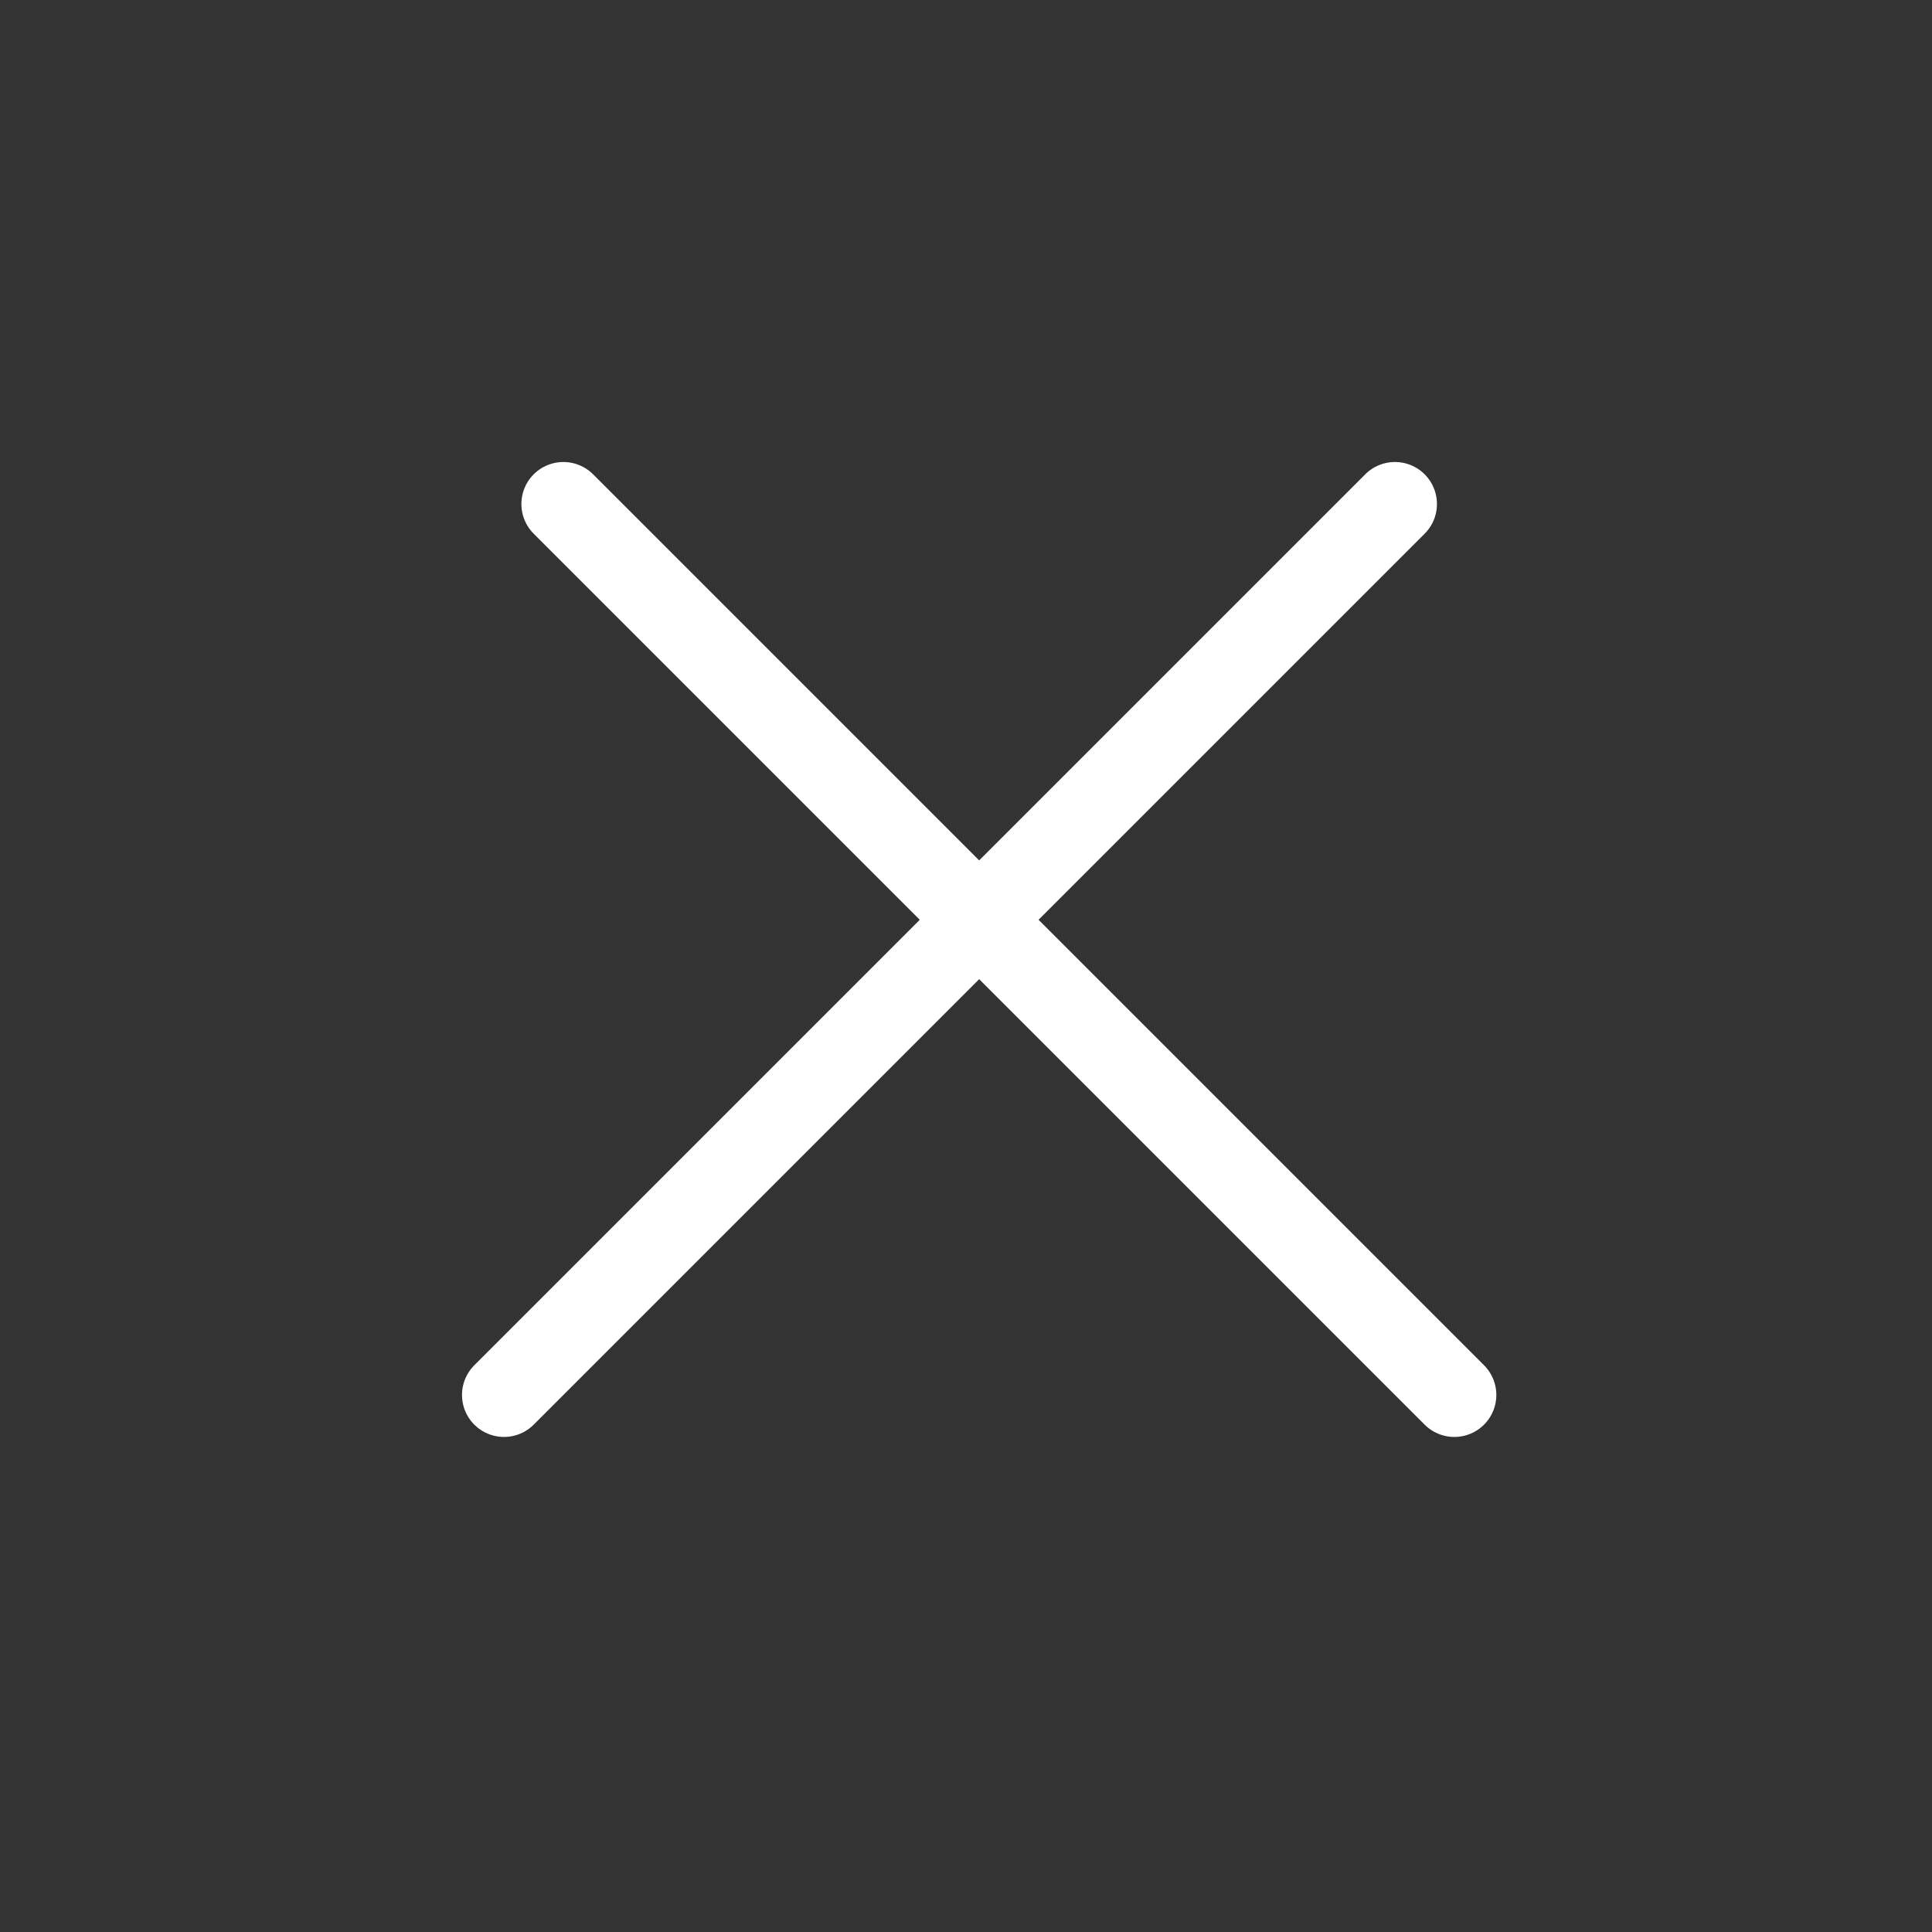 <svg width="46" height="46" viewBox="0 0 46 46" fill="none" xmlns="http://www.w3.org/2000/svg">
<rect x="0" y="0" width="46" height="46" fill="#333333" stroke="none"/>
<line x1="13.414" y1="12" x2="34.627" y2="33.213" stroke="white" stroke-width="2" stroke-linecap="round"/>
<line x1="12" y1="33.213" x2="33.213" y2="12" stroke="white" stroke-width="2" stroke-linecap="round"/>
</svg>
